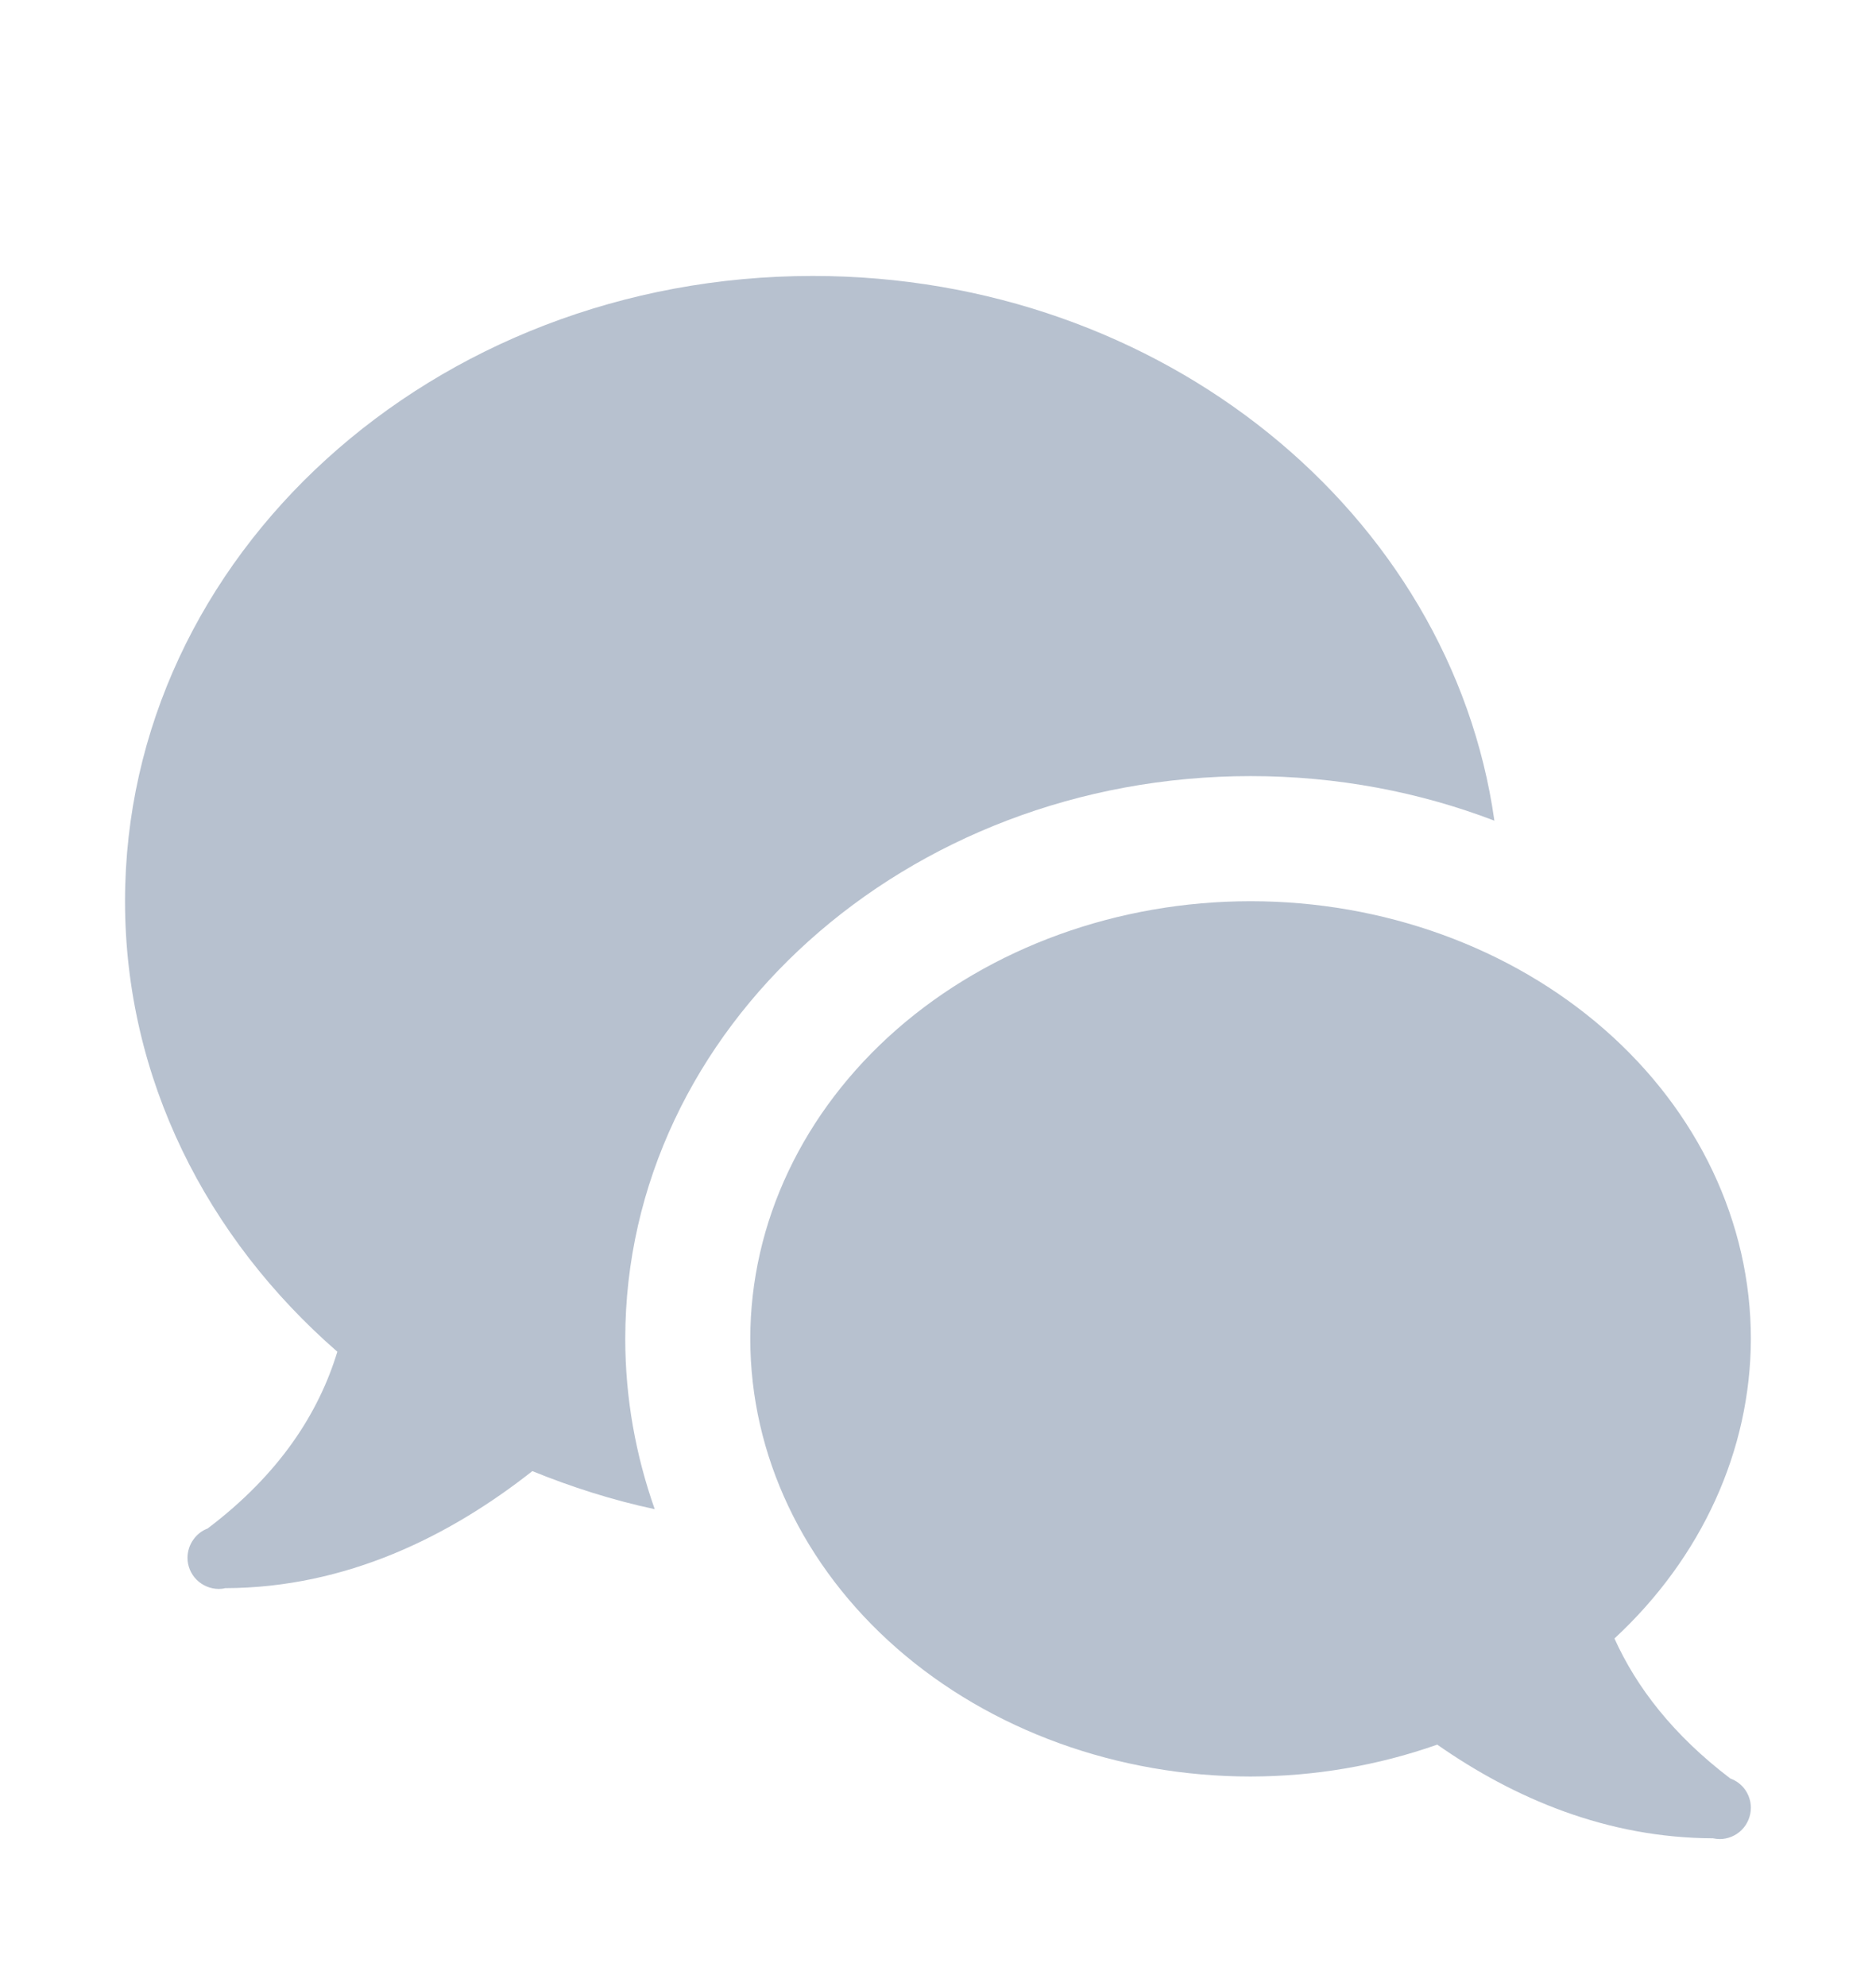 <?xml version="1.0" encoding="utf-8"?>
<svg xmlns="http://www.w3.org/2000/svg" fill="none" height="18" viewBox="0 0 17 18" width="17">
<path d="M7.366 2.501C3.924 2.501 1.133 5.038 1.133 8.168C1.133 9.775 1.874 11.221 3.057 12.251C2.888 12.806 2.534 13.359 1.883 13.852C1.883 13.852 1.882 13.853 1.882 13.853C1.828 13.873 1.782 13.91 1.75 13.957C1.717 14.004 1.7 14.06 1.699 14.118C1.699 14.193 1.729 14.265 1.782 14.318C1.836 14.371 1.908 14.401 1.983 14.401C2.002 14.401 2.021 14.399 2.04 14.394C3.14 14.391 4.078 13.921 4.824 13.333C5.178 13.477 5.548 13.596 5.933 13.678C5.761 13.191 5.666 12.672 5.666 12.134C5.666 9.322 8.208 7.034 11.333 7.034C12.116 7.034 12.863 7.178 13.542 7.438C13.148 4.654 10.536 2.501 7.366 2.501ZM11.333 8.168C10.13 8.168 8.977 8.586 8.127 9.329C7.277 10.073 6.799 11.082 6.799 12.134C6.799 13.186 7.277 14.195 8.127 14.939C8.977 15.683 10.13 16.101 11.333 16.101C11.912 16.1 12.486 16.002 13.024 15.812C13.719 16.298 14.56 16.658 15.523 16.661C15.543 16.665 15.563 16.668 15.583 16.668C15.658 16.668 15.73 16.638 15.783 16.585C15.836 16.532 15.866 16.459 15.866 16.384C15.866 16.326 15.848 16.27 15.815 16.222C15.782 16.175 15.735 16.139 15.68 16.119C15.162 15.725 14.829 15.292 14.63 14.85C15.422 14.116 15.864 13.144 15.866 12.134C15.866 11.082 15.389 10.073 14.538 9.329C13.688 8.586 12.535 8.168 11.333 8.168Z" fill="#B7C1CF"/>
</svg>